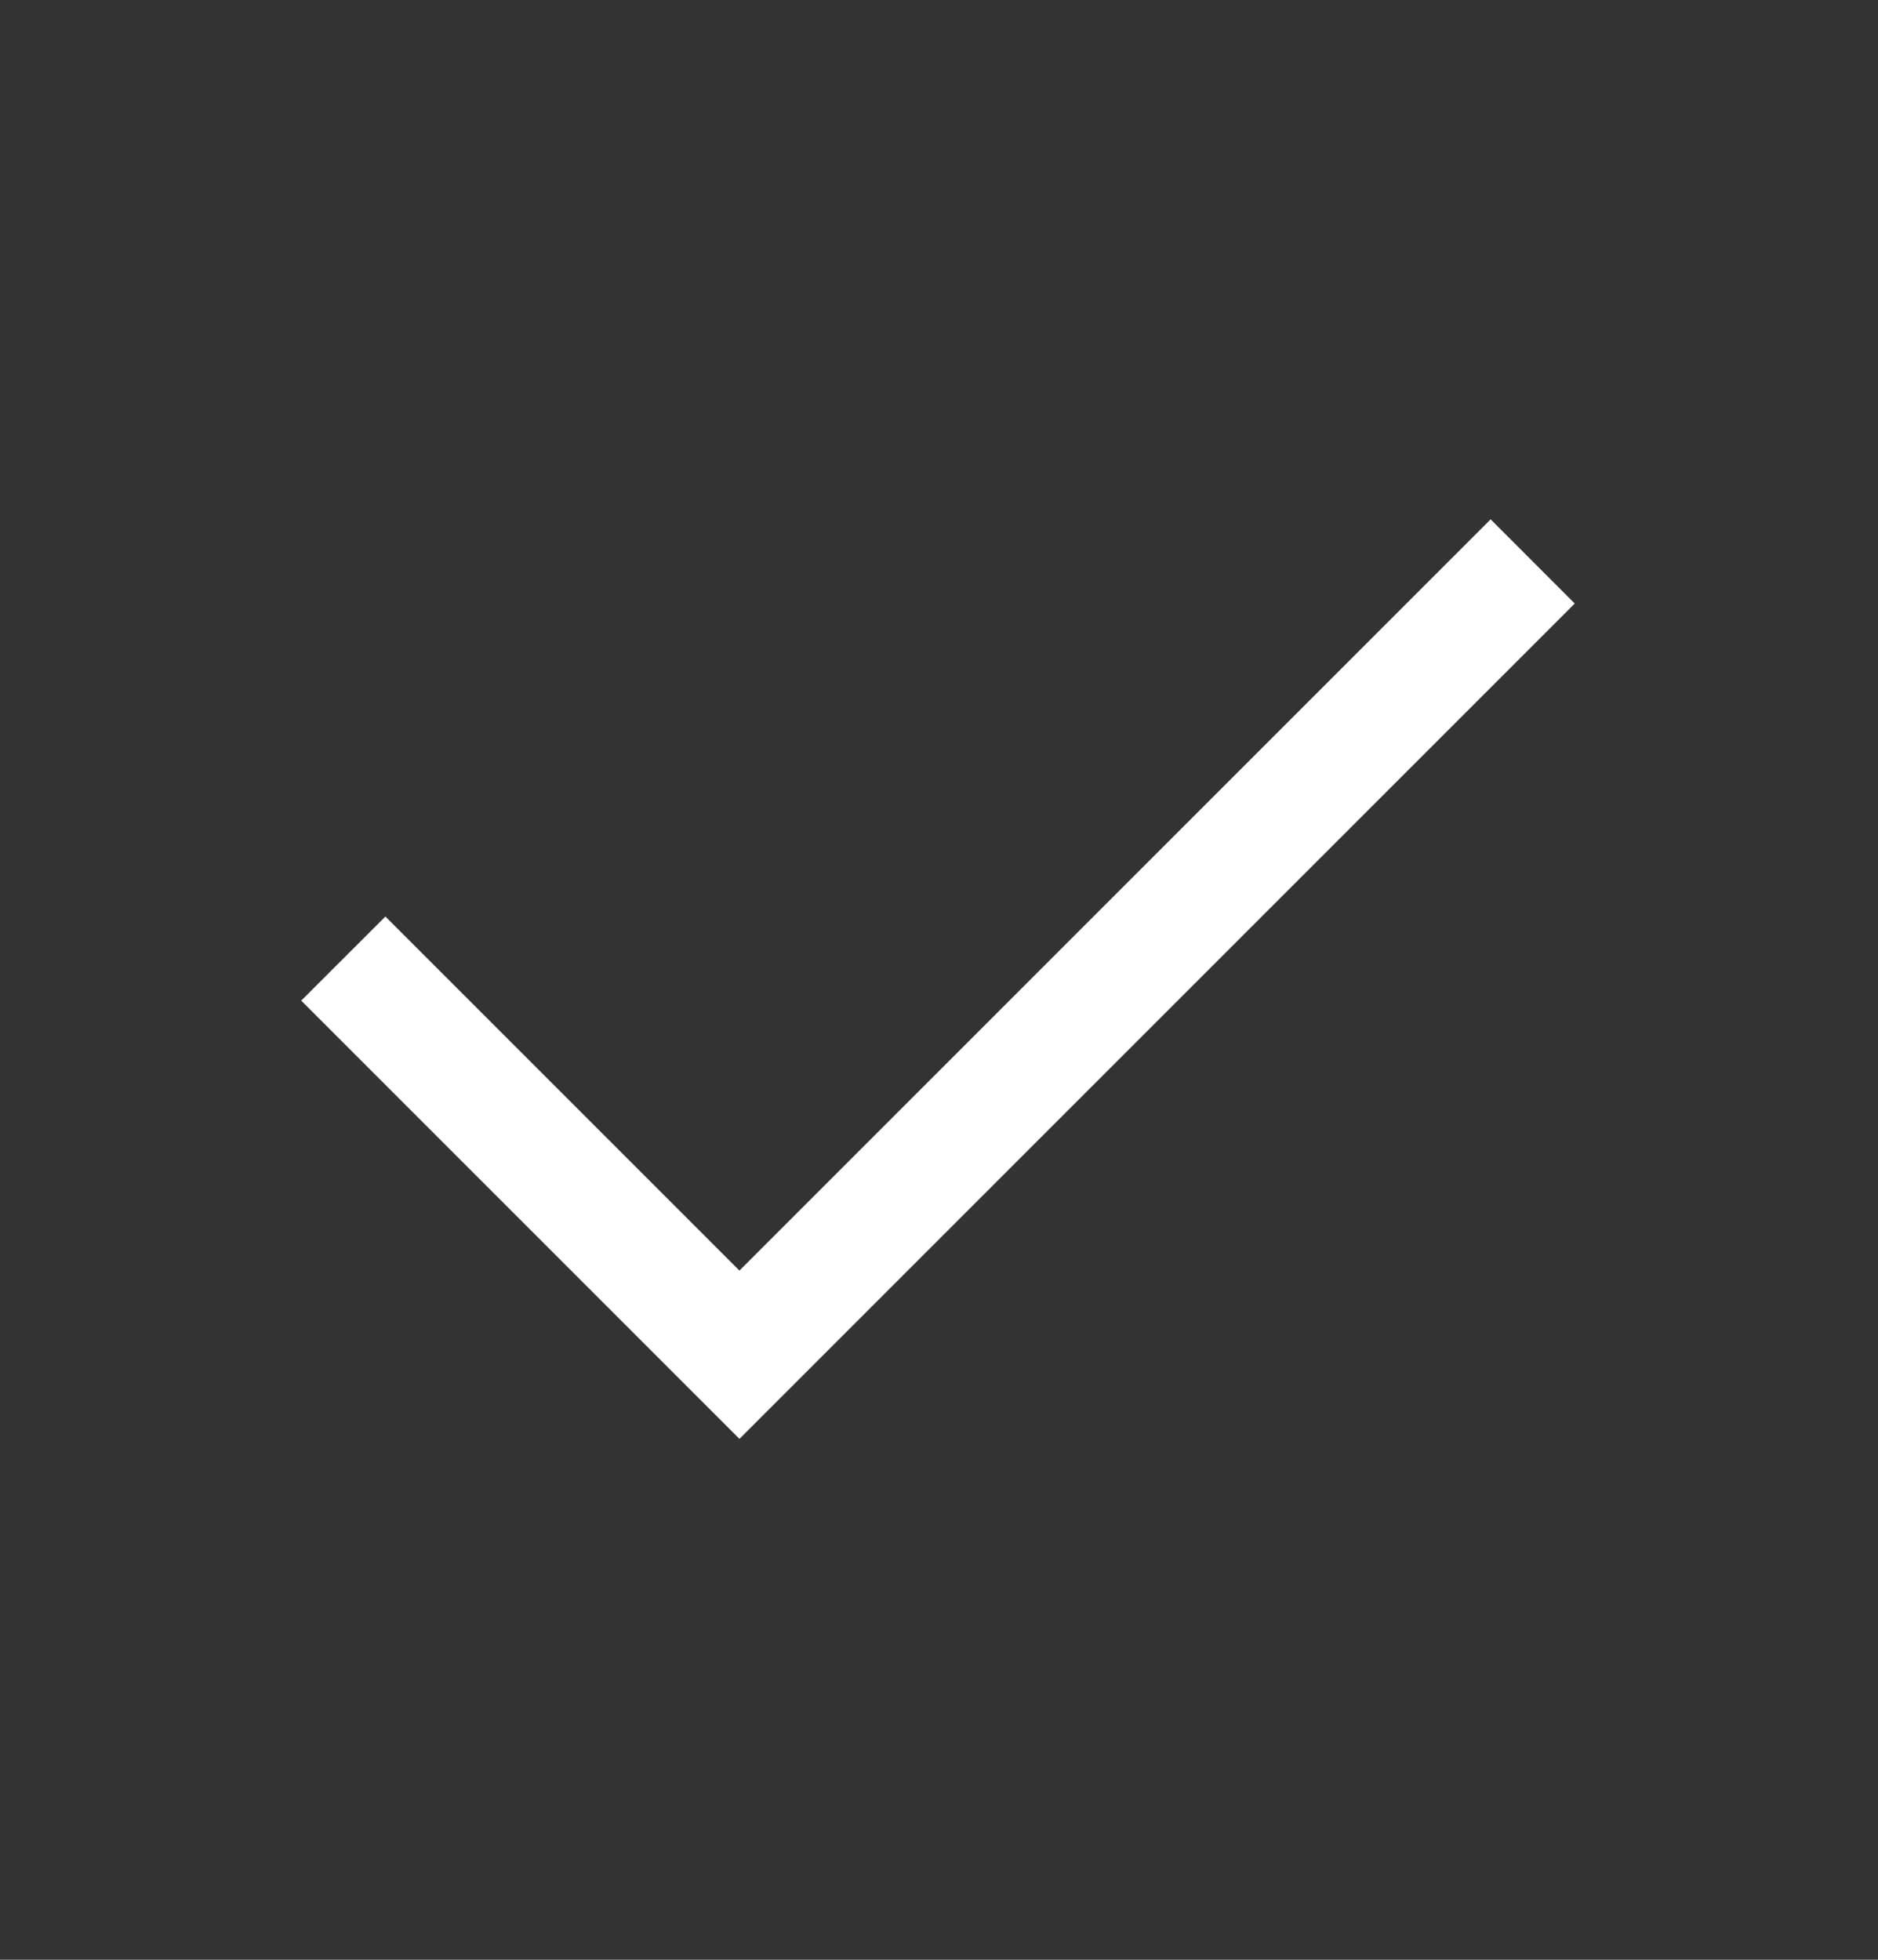 <svg width="23" height="24" viewBox="0 0 23 24" fill="none" xmlns="http://www.w3.org/2000/svg">
<rect x="0" y="0" width="23" height="24" fill="#333333" stroke="none"/>
<path d="M9.056 17.621L3.689 12.254L4.72 11.224L9.056 15.56L18.256 6.36L19.286 7.391L9.056 17.621Z" fill="white"/>
</svg>

